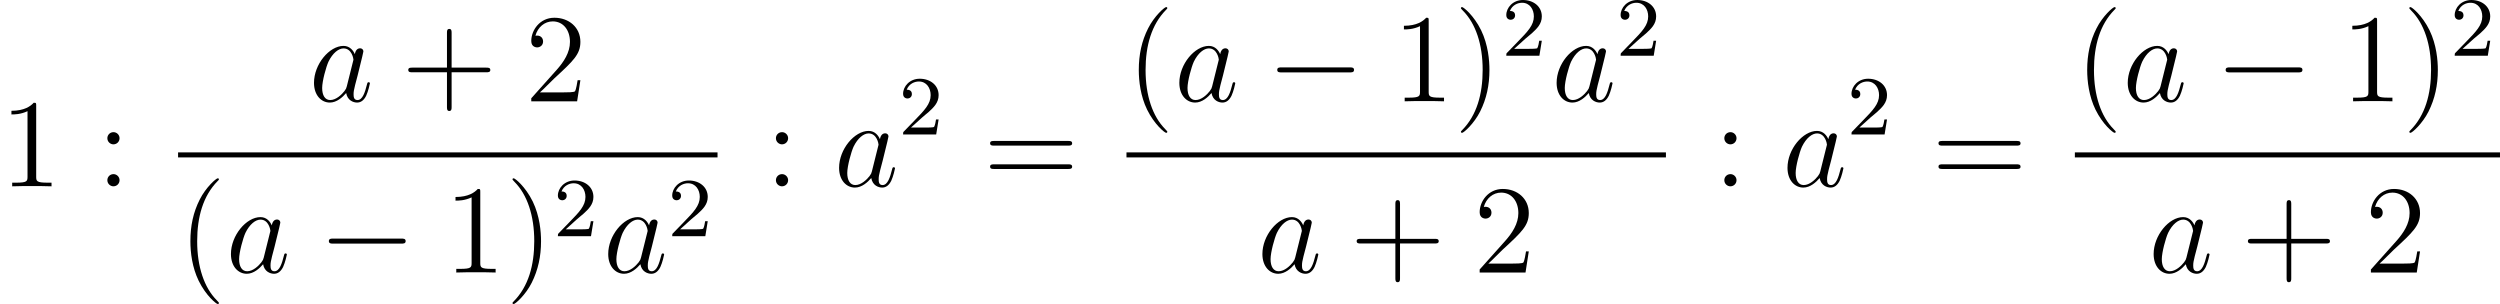 <?xml version='1.0' encoding='UTF-8'?>
<!-- This file was generated by dvisvgm 2.8.1 -->
<svg version='1.1' xmlns='http://www.w3.org/2000/svg' xmlns:xlink='http://www.w3.org/1999/xlink' width='475.705pt' height='57.855pt' viewBox='285.362 908.549 475.705 57.855'>
<defs>
<path id='g4-50' d='M2.248-1.626C2.375-1.745 2.71-2.008 2.837-2.12C3.332-2.574 3.802-3.013 3.802-3.738C3.802-4.686 3.005-5.3 2.008-5.3C1.052-5.3 .422-4.575 .422-3.866C.422-3.475 .733-3.419 .845-3.419C1.012-3.419 1.259-3.539 1.259-3.842C1.259-4.256 .861-4.256 .765-4.256C.996-4.838 1.53-5.037 1.921-5.037C2.662-5.037 3.045-4.407 3.045-3.738C3.045-2.909 2.463-2.303 1.522-1.339L.518-.303C.422-.215 .422-.199 .422 0H3.571L3.802-1.427H3.555C3.531-1.267 3.467-.869 3.371-.717C3.324-.654 2.718-.654 2.59-.654H1.172L2.248-1.626Z'/>
<path id='g0-0' d='M7.878-2.75C8.082-2.75 8.297-2.75 8.297-2.989S8.082-3.228 7.878-3.228H1.411C1.207-3.228 .992-3.228 .992-2.989S1.207-2.75 1.411-2.75H7.878Z'/>
<path id='g2-97' d='M3.599-1.423C3.539-1.219 3.539-1.196 3.371-.968C3.108-.634 2.582-.12 2.02-.12C1.53-.12 1.255-.562 1.255-1.267C1.255-1.925 1.626-3.264 1.853-3.766C2.26-4.603 2.821-5.033 3.288-5.033C4.077-5.033 4.232-4.053 4.232-3.957C4.232-3.945 4.196-3.79 4.184-3.766L3.599-1.423ZM4.364-4.483C4.232-4.794 3.909-5.272 3.288-5.272C1.937-5.272 .478-3.527 .478-1.757C.478-.574 1.172 .12 1.985 .12C2.642 .12 3.204-.395 3.539-.789C3.658-.084 4.22 .12 4.579 .12S5.224-.096 5.44-.526C5.631-.933 5.798-1.662 5.798-1.71C5.798-1.769 5.75-1.817 5.679-1.817C5.571-1.817 5.559-1.757 5.511-1.578C5.332-.873 5.105-.12 4.615-.12C4.268-.12 4.244-.43 4.244-.669C4.244-.944 4.28-1.076 4.388-1.542C4.471-1.841 4.531-2.104 4.627-2.451C5.069-4.244 5.177-4.674 5.177-4.746C5.177-4.914 5.045-5.045 4.866-5.045C4.483-5.045 4.388-4.627 4.364-4.483Z'/>
<path id='g6-40' d='M3.885 2.905C3.885 2.869 3.885 2.845 3.682 2.642C2.487 1.435 1.817-.538 1.817-2.977C1.817-5.296 2.379-7.293 3.766-8.703C3.885-8.811 3.885-8.835 3.885-8.871C3.885-8.942 3.826-8.966 3.778-8.966C3.622-8.966 2.642-8.106 2.056-6.934C1.447-5.727 1.172-4.447 1.172-2.977C1.172-1.913 1.339-.49 1.961 .789C2.666 2.224 3.646 3.001 3.778 3.001C3.826 3.001 3.885 2.977 3.885 2.905Z'/>
<path id='g6-41' d='M3.371-2.977C3.371-3.885 3.252-5.368 2.582-6.755C1.877-8.189 .897-8.966 .765-8.966C.717-8.966 .658-8.942 .658-8.871C.658-8.835 .658-8.811 .861-8.608C2.056-7.4 2.726-5.428 2.726-2.989C2.726-.669 2.164 1.327 .777 2.738C.658 2.845 .658 2.869 .658 2.905C.658 2.977 .717 3.001 .765 3.001C.921 3.001 1.901 2.14 2.487 .968C3.096-.251 3.371-1.542 3.371-2.977Z'/>
<path id='g6-43' d='M4.77-2.762H8.07C8.237-2.762 8.452-2.762 8.452-2.977C8.452-3.204 8.249-3.204 8.07-3.204H4.77V-6.504C4.77-6.671 4.77-6.886 4.555-6.886C4.328-6.886 4.328-6.683 4.328-6.504V-3.204H1.028C.861-3.204 .646-3.204 .646-2.989C.646-2.762 .849-2.762 1.028-2.762H4.328V.538C4.328 .705 4.328 .921 4.543 .921C4.77 .921 4.77 .717 4.77 .538V-2.762Z'/>
<path id='g6-49' d='M3.443-7.663C3.443-7.938 3.443-7.95 3.204-7.95C2.917-7.627 2.319-7.185 1.088-7.185V-6.838C1.363-6.838 1.961-6.838 2.618-7.149V-.921C2.618-.49 2.582-.347 1.53-.347H1.16V0C1.482-.024 2.642-.024 3.037-.024S4.579-.024 4.902 0V-.347H4.531C3.479-.347 3.443-.49 3.443-.921V-7.663Z'/>
<path id='g6-50' d='M5.26-2.008H4.997C4.961-1.805 4.866-1.148 4.746-.956C4.663-.849 3.981-.849 3.622-.849H1.411C1.733-1.124 2.463-1.889 2.774-2.176C4.591-3.85 5.26-4.471 5.26-5.655C5.26-7.03 4.172-7.95 2.786-7.95S.586-6.767 .586-5.738C.586-5.129 1.112-5.129 1.148-5.129C1.399-5.129 1.71-5.308 1.71-5.691C1.71-6.025 1.482-6.253 1.148-6.253C1.04-6.253 1.016-6.253 .98-6.241C1.207-7.054 1.853-7.603 2.63-7.603C3.646-7.603 4.268-6.755 4.268-5.655C4.268-4.639 3.682-3.754 3.001-2.989L.586-.287V0H4.949L5.26-2.008Z'/>
<path id='g6-58' d='M2.2-4.579C2.2-4.902 1.925-5.153 1.626-5.153C1.279-5.153 1.04-4.878 1.04-4.579C1.04-4.22 1.339-3.993 1.614-3.993C1.937-3.993 2.2-4.244 2.2-4.579ZM2.2-.586C2.2-.909 1.925-1.16 1.626-1.16C1.279-1.16 1.04-.885 1.04-.586C1.04-.227 1.339 0 1.614 0C1.937 0 2.2-.251 2.2-.586Z'/>
<path id='g6-61' d='M8.07-3.873C8.237-3.873 8.452-3.873 8.452-4.089C8.452-4.316 8.249-4.316 8.07-4.316H1.028C.861-4.316 .646-4.316 .646-4.101C.646-3.873 .849-3.873 1.028-3.873H8.07ZM8.07-1.65C8.237-1.65 8.452-1.65 8.452-1.865C8.452-2.092 8.249-2.092 8.07-2.092H1.028C.861-2.092 .646-2.092 .646-1.877C.646-1.65 .849-1.65 1.028-1.65H8.07Z'/>
</defs>
<g id='page2' transform='matrix(2 0 0 2 0 0)'>
<use x='142.681' y='472.001' xlink:href='#g6-49'/>
<use x='151.855' y='472.001' xlink:href='#g6-58'/>
<use x='172.077' y='463.913' xlink:href='#g2-97'/>
<use x='180.878' y='463.913' xlink:href='#g6-43'/>
<use x='192.64' y='463.913' xlink:href='#g6-50'/>
<rect x='159.623' y='468.773' height='.478' width='51.324'/>
<use x='159.623' y='480.202' xlink:href='#g6-40'/>
<use x='164.175' y='480.202' xlink:href='#g2-97'/>
<use x='172.977' y='480.202' xlink:href='#g0-0'/>
<use x='184.932' y='480.202' xlink:href='#g6-49'/>
<use x='190.785' y='480.202' xlink:href='#g6-41'/>
<use x='195.337' y='476.748' xlink:href='#g4-50'/>
<use x='200.069' y='480.202' xlink:href='#g2-97'/>
<use x='206.214' y='476.748' xlink:href='#g4-50'/>
<use x='215.463' y='472.001' xlink:href='#g6-58'/>
<use x='222.035' y='472.001' xlink:href='#g2-97'/>
<use x='228.18' y='467.065' xlink:href='#g4-50'/>
<use x='236.234' y='472.001' xlink:href='#g6-61'/>
<use x='249.855' y='463.913' xlink:href='#g6-40'/>
<use x='254.407' y='463.913' xlink:href='#g2-97'/>
<use x='263.208' y='463.913' xlink:href='#g0-0'/>
<use x='275.164' y='463.913' xlink:href='#g6-49'/>
<use x='281.017' y='463.913' xlink:href='#g6-41'/>
<use x='285.569' y='459.575' xlink:href='#g4-50'/>
<use x='290.301' y='463.913' xlink:href='#g2-97'/>
<use x='296.446' y='459.575' xlink:href='#g4-50'/>
<rect x='249.855' y='468.773' height='.478' width='51.324'/>
<use x='262.309' y='480.202' xlink:href='#g2-97'/>
<use x='271.11' y='480.202' xlink:href='#g6-43'/>
<use x='282.871' y='480.202' xlink:href='#g6-50'/>
<use x='305.695' y='472.001' xlink:href='#g6-58'/>
<use x='312.267' y='472.001' xlink:href='#g2-97'/>
<use x='318.412' y='467.065' xlink:href='#g4-50'/>
<use x='326.465' y='472.001' xlink:href='#g6-61'/>
<use x='340.086' y='463.913' xlink:href='#g6-40'/>
<use x='344.639' y='463.913' xlink:href='#g2-97'/>
<use x='353.44' y='463.913' xlink:href='#g0-0'/>
<use x='365.396' y='463.913' xlink:href='#g6-49'/>
<use x='371.249' y='463.913' xlink:href='#g6-41'/>
<use x='375.801' y='459.575' xlink:href='#g4-50'/>
<rect x='340.086' y='468.773' height='.478' width='40.447'/>
<use x='347.102' y='480.202' xlink:href='#g2-97'/>
<use x='355.903' y='480.202' xlink:href='#g6-43'/>
<use x='367.665' y='480.202' xlink:href='#g6-50'/>
</g>
</svg>